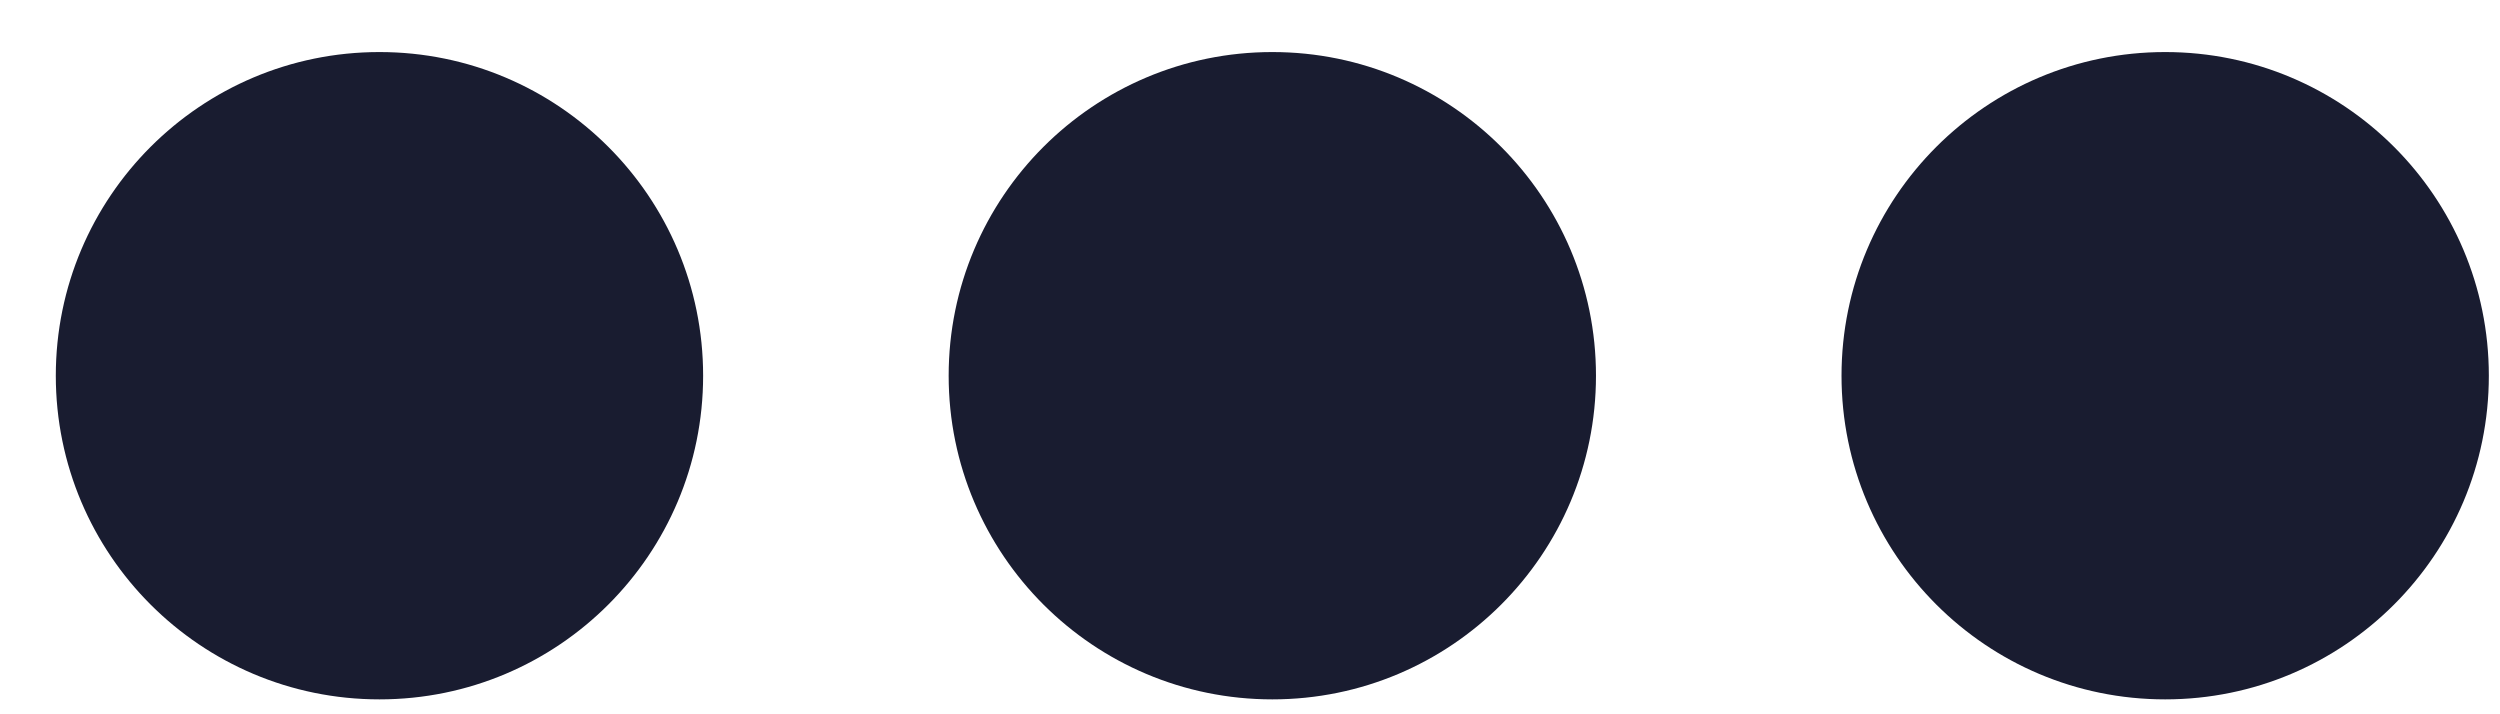 <?xml version="1.0" encoding="UTF-8"?>
<svg width="28px" height="8px" viewBox="0 0 28 8" version="1.1" xmlns="http://www.w3.org/2000/svg" xmlns:xlink="http://www.w3.org/1999/xlink">
    <title>compartir-player-filete</title>
    <g id="Symbols" stroke="none" stroke-width="1" fill="none" fill-rule="evenodd">
        <g id="Group" fill="#191C30" fill-rule="nonzero">
            <circle id="Oval" cx="4.25" cy="4.208" r="3.625"/>
            <circle id="Oval" cx="14.25" cy="4.208" r="3.625"/>
            <circle id="Oval" cx="24.25" cy="4.208" r="3.625"/>
        </g>
    </g>
</svg>